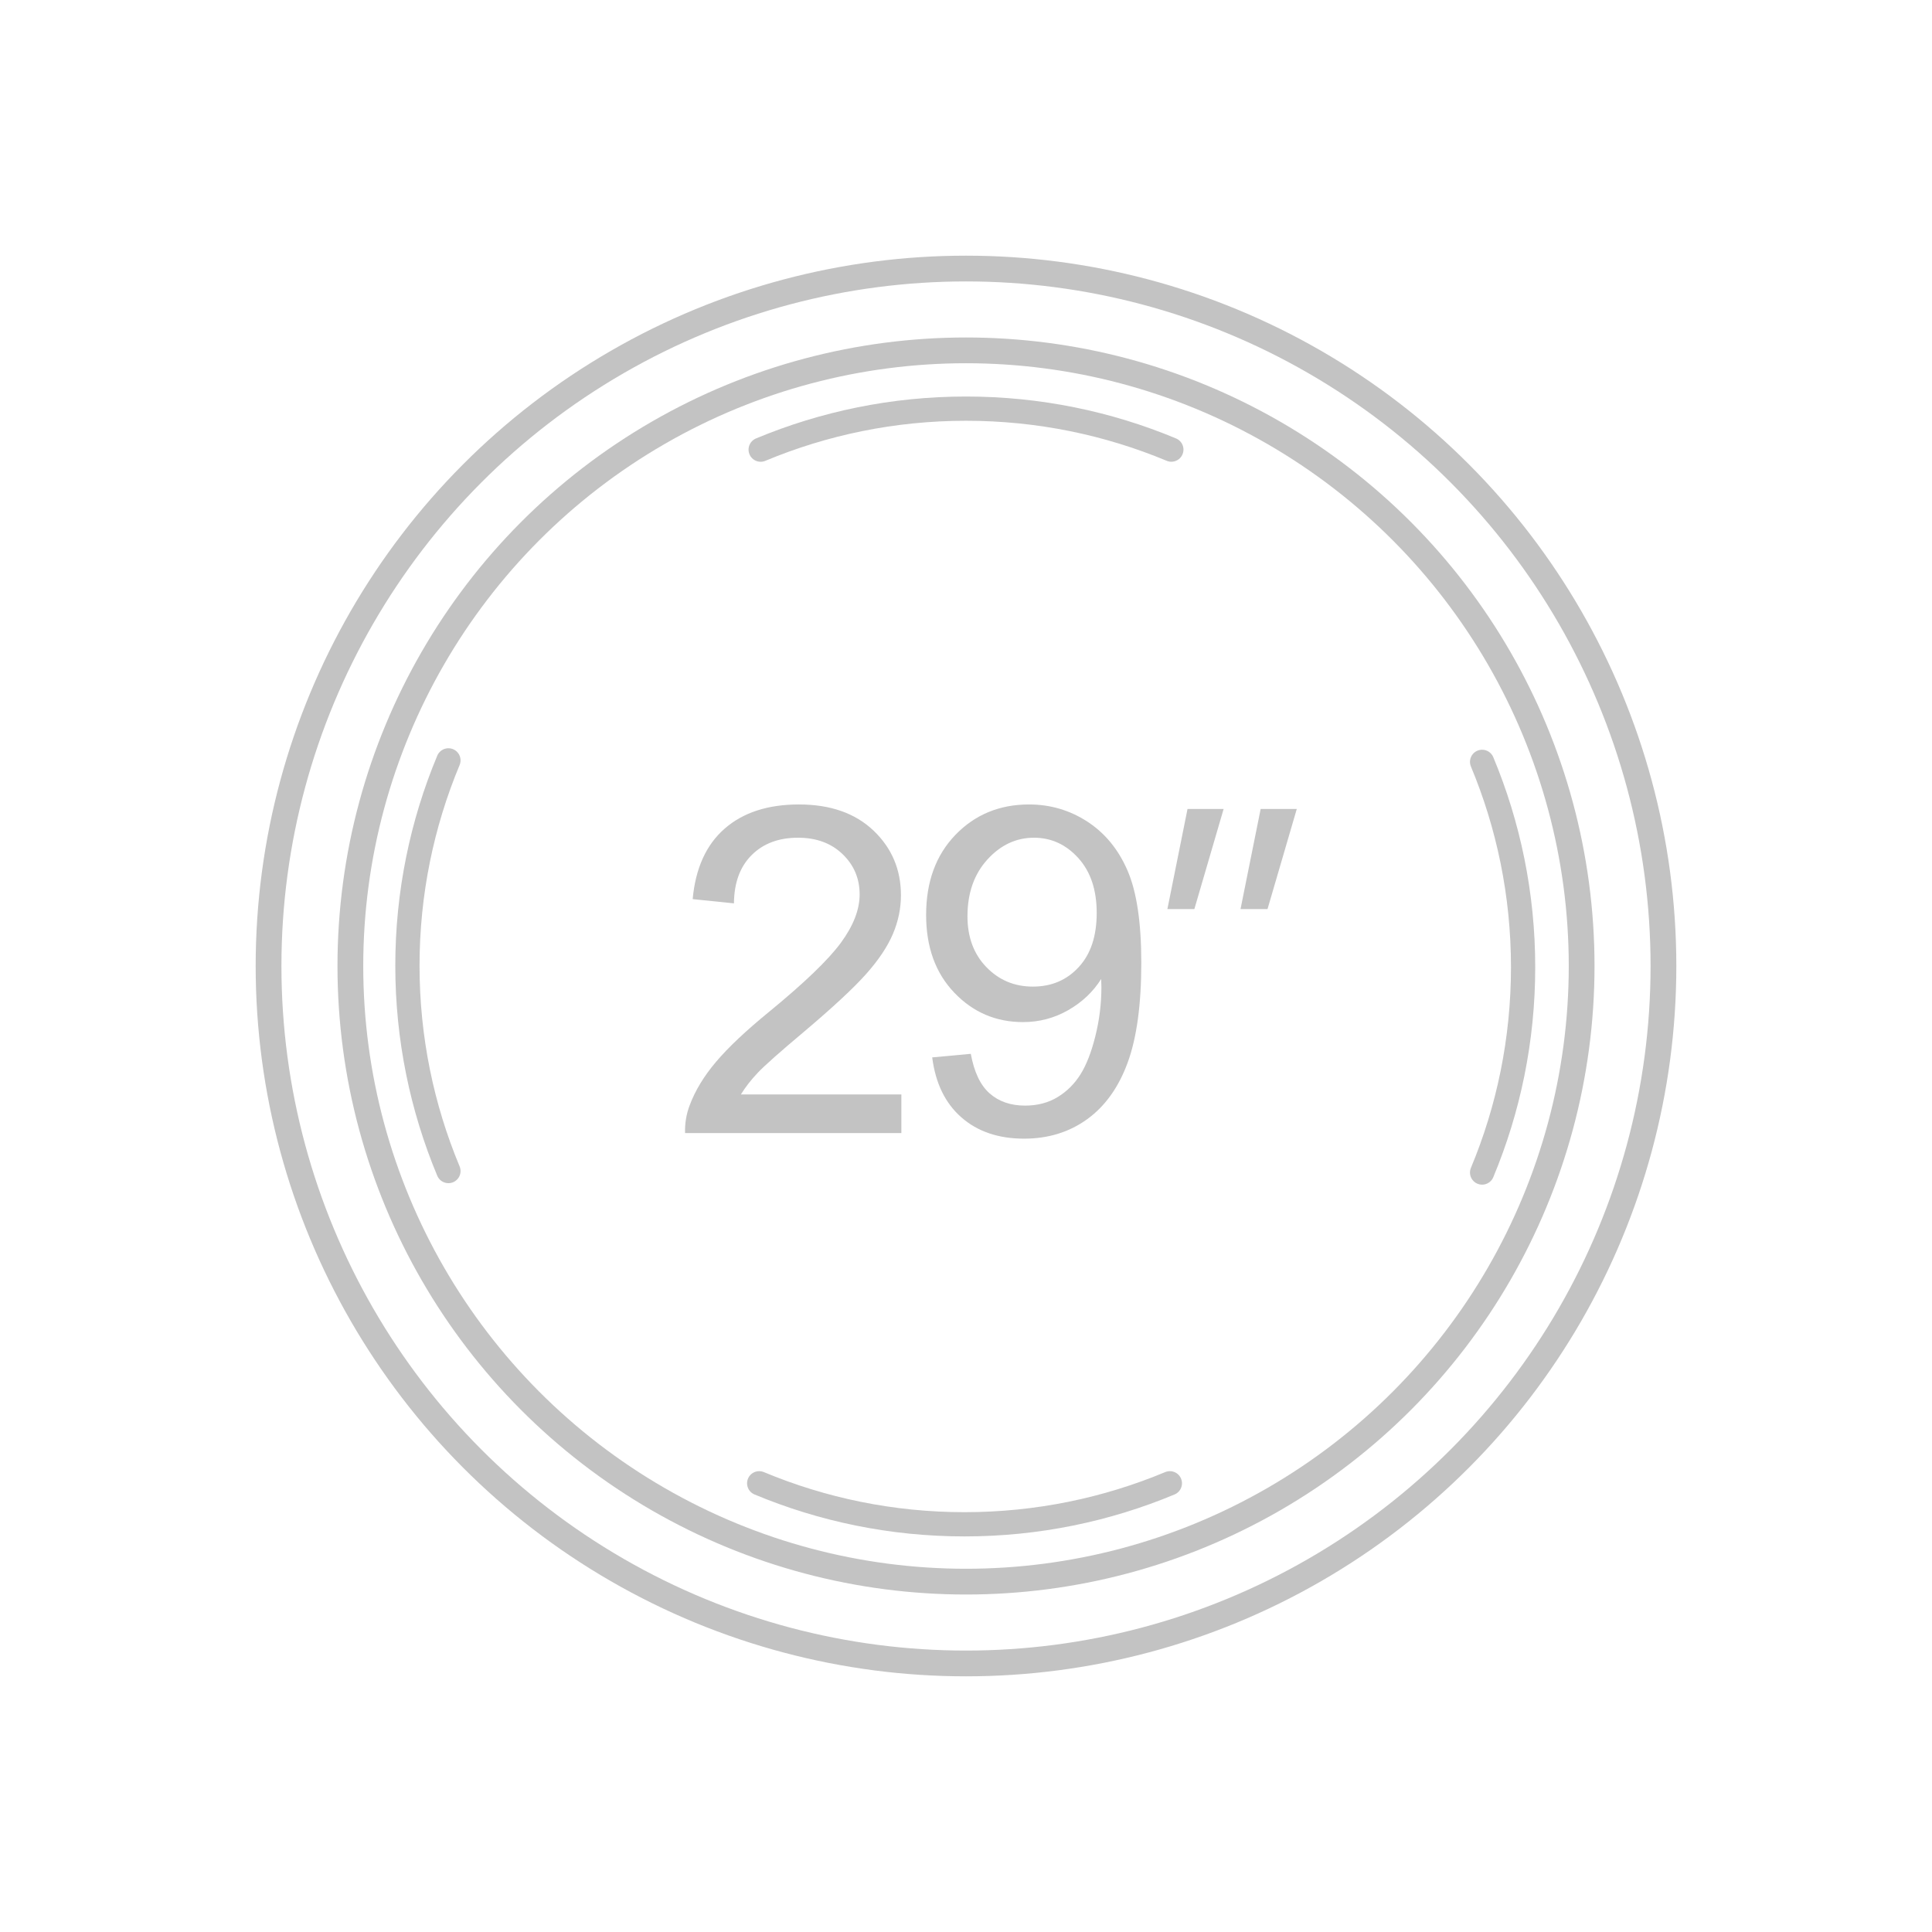 <?xml version="1.0" encoding="utf-8"?>
<!-- Generator: Adobe Illustrator 16.0.0, SVG Export Plug-In . SVG Version: 6.00 Build 0)  -->
<!DOCTYPE svg PUBLIC "-//W3C//DTD SVG 1.1//EN" "http://www.w3.org/Graphics/SVG/1.1/DTD/svg11.dtd">
<svg version="1.1" id="Layer_1" xmlns="http://www.w3.org/2000/svg" xmlns:xlink="http://www.w3.org/1999/xlink" x="0px" y="0px"
	 width="150px" height="150px" viewBox="0 0 150 150" enable-background="new 0 0 150 150" xml:space="preserve">
<g>
	<g>
		<path fill="#C3C3C3" d="M69.982,84.973v2.998H53.188c-0.023-0.75,0.098-1.474,0.362-2.166c0.429-1.145,1.113-2.271,2.056-3.38
			c0.94-1.108,2.302-2.394,4.082-3.849c2.761-2.264,4.627-4.058,5.598-5.381s1.456-2.574,1.456-3.753
			c0-1.236-0.442-2.279-1.326-3.128c-0.884-0.851-2.036-1.274-3.458-1.274c-1.502,0-2.703,0.451-3.604,1.353
			c-0.901,0.9-1.358,2.148-1.37,3.744l-3.205-0.329c0.219-2.393,1.045-4.215,2.479-5.47c1.433-1.253,3.355-1.88,5.771-1.88
			c2.438,0,4.367,0.677,5.789,2.027c1.42,1.353,2.131,3.027,2.131,5.026c0,1.017-0.207,2.017-0.623,2.999
			c-0.416,0.98-1.106,2.017-2.072,3.103c-0.965,1.086-2.566,2.576-4.809,4.472c-1.873,1.571-3.074,2.638-3.605,3.196
			c-0.53,0.561-0.971,1.125-1.316,1.691H69.982L69.982,84.973z"/>
		<path fill="#C3C3C3" d="M72.376,82.096l2.998-0.277c0.255,1.41,0.739,2.433,1.456,3.068c0.717,0.635,1.635,0.952,2.756,0.952
			c0.959,0,1.801-0.22,2.521-0.657c0.723-0.439,1.313-1.025,1.776-1.761c0.462-0.733,0.851-1.726,1.16-2.974
			c0.313-1.247,0.47-2.518,0.47-3.813c0-0.139-0.007-0.347-0.019-0.623c-0.624,0.992-1.478,1.799-2.558,2.418
			c-1.08,0.617-2.25,0.926-3.51,0.926c-2.104,0-3.883-0.762-5.338-2.287c-1.456-1.524-2.184-3.535-2.184-6.031
			c0-2.576,0.76-4.649,2.279-6.223c1.519-1.571,3.422-2.356,5.711-2.356c1.651,0,3.162,0.444,4.531,1.334
			c1.369,0.892,2.409,2.158,3.12,3.806c0.71,1.646,1.065,4.028,1.065,7.148c0,3.247-0.354,5.832-1.059,7.756
			s-1.754,3.389-3.146,4.395c-1.394,1.006-3.024,1.508-4.896,1.508c-1.988,0-3.611-0.551-4.87-1.654
			C73.383,85.646,72.63,84.096,72.376,82.096z M85.148,70.881c0-1.791-0.477-3.212-1.43-4.264c-0.953-1.051-2.101-1.577-3.439-1.577
			c-1.387,0-2.594,0.566-3.623,1.698c-1.027,1.133-1.542,2.601-1.542,4.403c0,1.616,0.487,2.932,1.464,3.941
			c0.977,1.013,2.182,1.517,3.613,1.517c1.445,0,2.633-0.504,3.563-1.517C84.686,74.073,85.148,72.672,85.148,70.881z"/>
		<path fill="#C3C3C3" d="M92.199,62.808h2.803L92.73,70.58h-2.094L92.199,62.808z M97.877,62.808h2.805L98.41,70.58h-2.096
			L97.877,62.808z"/>
	</g>
	
		<circle fill="none" stroke="#C3C3C3" stroke-width="2" stroke-linecap="round" stroke-linejoin="round" stroke-miterlimit="10" cx="75" cy="75" r="54.15"/>
	
		<circle fill="none" stroke="#C3C3C3" stroke-width="2" stroke-linecap="round" stroke-linejoin="round" stroke-miterlimit="10" cx="75" cy="75" r="47.798"/>
	
		<path fill="none" stroke="#C3C3C3" stroke-width="1.882" stroke-linecap="round" stroke-linejoin="round" stroke-miterlimit="10" d="
		M90.943,34.908C86.035,32.86,80.65,31.727,75,31.727c-5.649,0-11.035,1.135-15.942,3.183"/>
	
		<path fill="none" stroke="#C3C3C3" stroke-width="1.882" stroke-linecap="round" stroke-linejoin="round" stroke-miterlimit="10" d="
		M115.07,91.035c2.048-4.908,3.183-10.293,3.183-15.943c0-5.649-1.135-11.034-3.183-15.942"/>
	
		<path fill="none" stroke="#C3C3C3" stroke-width="1.882" stroke-linecap="round" stroke-linejoin="round" stroke-miterlimit="10" d="
		M58.943,115.162c4.908,2.048,10.293,3.184,15.943,3.184c5.649,0,11.034-1.136,15.942-3.184"/>
	
		<path fill="none" stroke="#C3C3C3" stroke-width="1.882" stroke-linecap="round" stroke-linejoin="round" stroke-miterlimit="10" d="
		M34.816,59.035c-2.048,4.908-3.184,10.293-3.184,15.943c0,5.649,1.136,11.035,3.184,15.942"/>
</g>
</svg>
